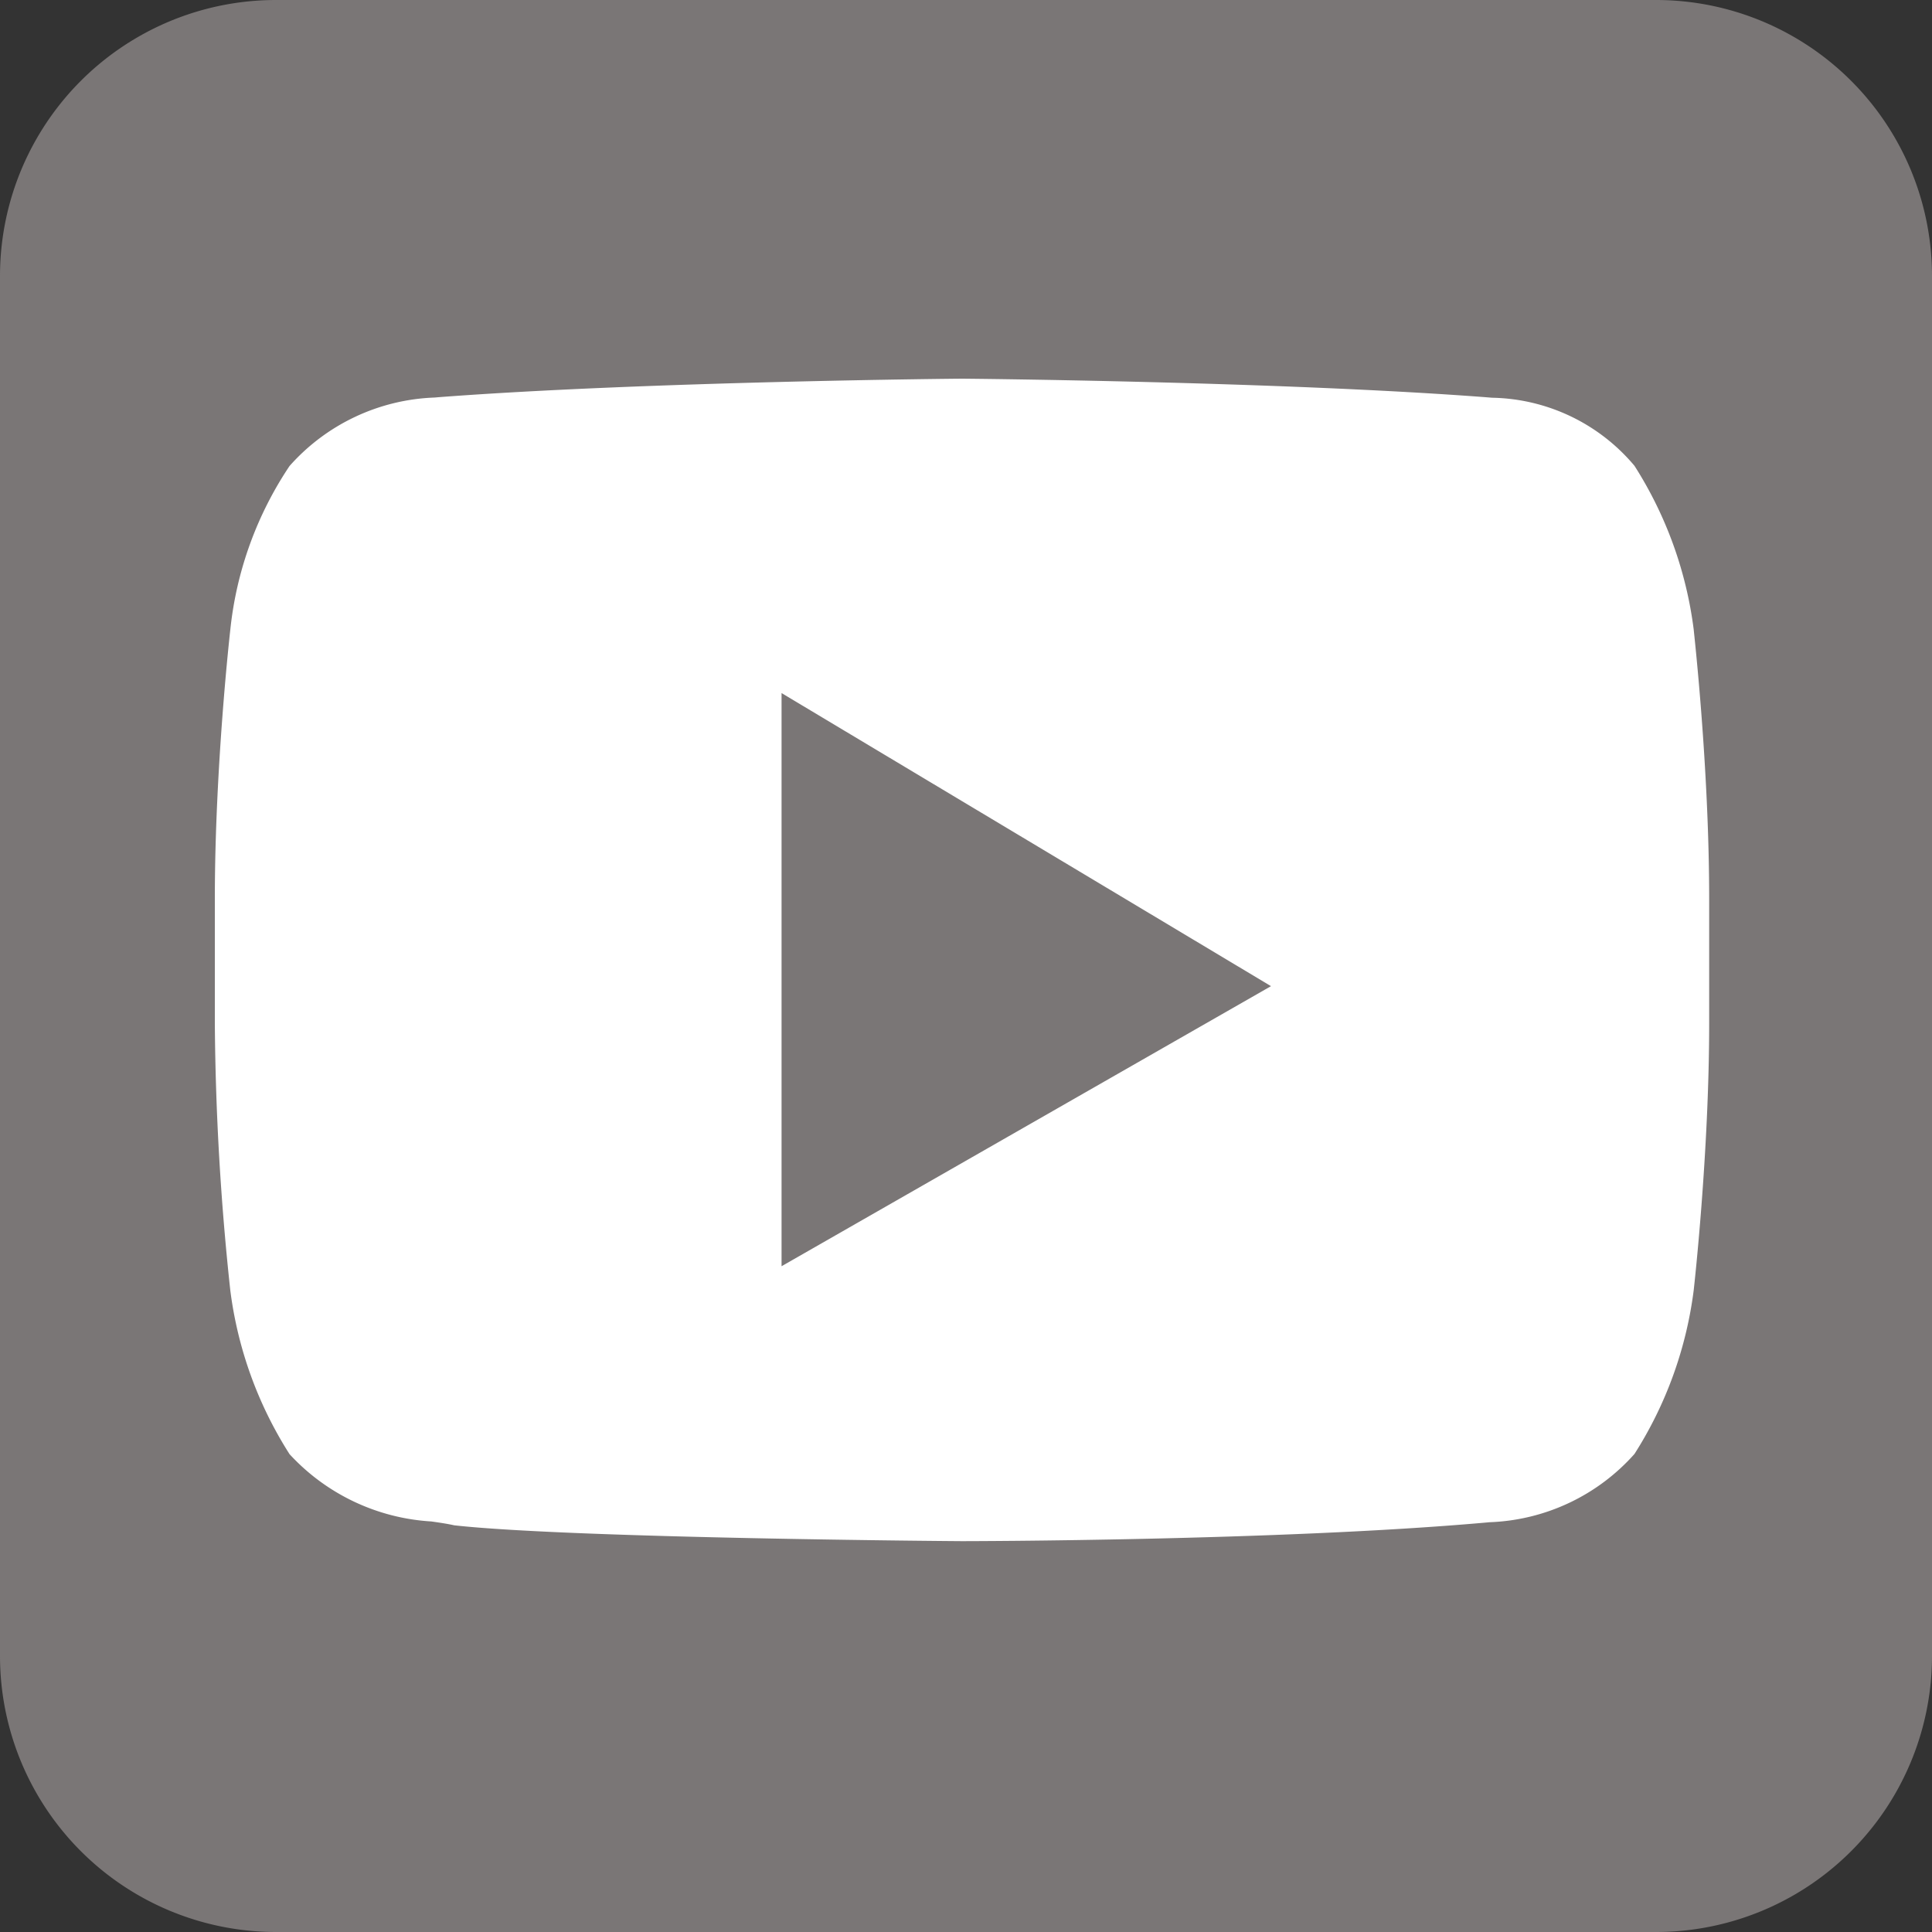 <svg xmlns="http://www.w3.org/2000/svg" width="30" height="30" viewBox="0 0 30 30">
  <rect x="0" y="0" width="30" height="30" fill="#333333" stroke="none"/>
  <g id="Icono_-_YouTube_-_Gris" data-name="Icono - YouTube - Gris" transform="translate(-4221 -74)">
    <g id="Icono_-_YouTube_-_Gris-2" data-name="Icono - YouTube - Gris" transform="translate(4221 74)">
      <g id="Icono_-_YouTube_-_Pos" data-name="Icono - YouTube - Pos" transform="translate(0 0)">
        <path id="Trazado_4" data-name="Trazado 4" d="M4.286,0H25.714A4.286,4.286,0,0,1,30,4.286V25.714A4.286,4.286,0,0,1,25.714,30H4.286A4.286,4.286,0,0,1,0,25.714V4.286A4.286,4.286,0,0,1,4.286,0Z" fill="#7a7676"/>
        <path id="Youtube" d="M11.6,18.051h0c-.06,0-6.064-.044-7.883-.246-.1-.023-.217-.04-.355-.06A3.254,3.254,0,0,1,1.16,16.7a6.172,6.172,0,0,1-.92-2.544A41.091,41.091,0,0,1,0,10.01V8.082C0,6.017.238,3.918.24,3.9a5.612,5.612,0,0,1,.92-2.544A3.161,3.161,0,0,1,3.412.293h0L3.481.287C6.684.044,11.555,0,11.6,0s4.92.044,8.123.287l.11.009a2.954,2.954,0,0,1,2.211,1.057,6.172,6.172,0,0,1,.92,2.544c0,.021.24,2.119.24,4.184V10.01c0,2.024-.238,4.122-.24,4.143a6.174,6.174,0,0,1-.92,2.544,3.161,3.161,0,0,1-2.251,1.06h0l-.065.006C16.523,18.047,11.653,18.051,11.6,18.051ZM8.8,4.882v8.9l7.6-4.349Z" transform="translate(3.336 5.88)" fill="#fff"/>
      </g>
    </g>
  </g>
</svg>
